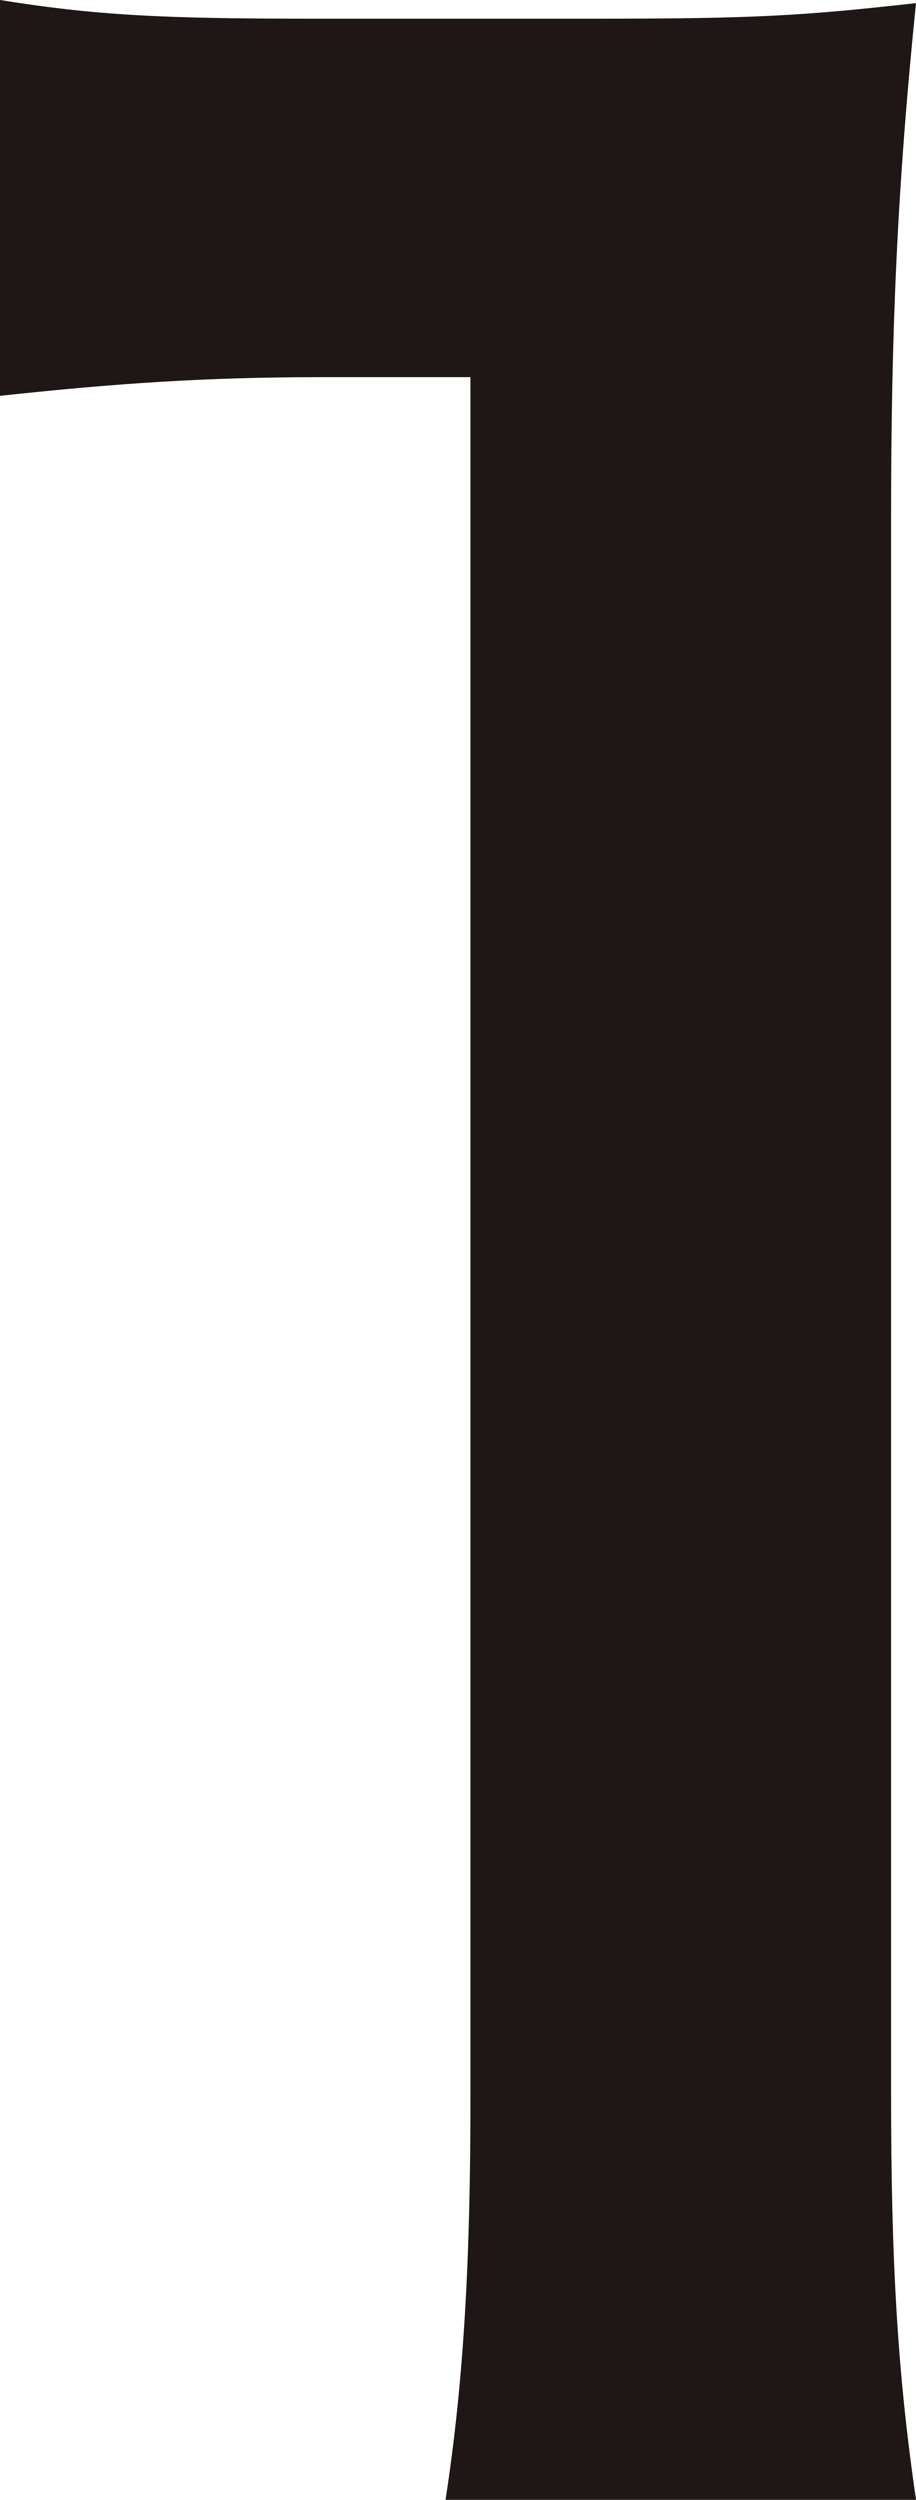 <?xml version="1.0" encoding="utf-8"?>
<!-- Generator: Adobe Illustrator 16.0.0, SVG Export Plug-In . SVG Version: 6.00 Build 0)  -->
<!DOCTYPE svg PUBLIC "-//W3C//DTD SVG 1.1//EN" "http://www.w3.org/Graphics/SVG/1.1/DTD/svg11.dtd">
<svg version="1.1" id="レイヤー_1" xmlns="http://www.w3.org/2000/svg" xmlns:xlink="http://www.w3.org/1999/xlink" x="0px"
	 y="0px" width="19.12px" height="52.156px" viewBox="0 0 19.12 52.156" enable-background="new 0 0 19.12 52.156"
	 xml:space="preserve">
<g>
	<path fill="#1F1715" d="M9.3,52.156c0.39-2.536,0.52-5.072,0.52-8.454V7.869H6.698c-2.406,0-4.292,0.13-6.698,0.39V0
		c2.016,0.325,3.447,0.39,6.503,0.39h5.983c3.316,0,4.292-0.064,6.634-0.325C18.729,3.901,18.6,6.894,18.6,10.795v32.907
		c0,3.446,0.13,5.788,0.521,8.454H9.3z"/>
</g>
</svg>
